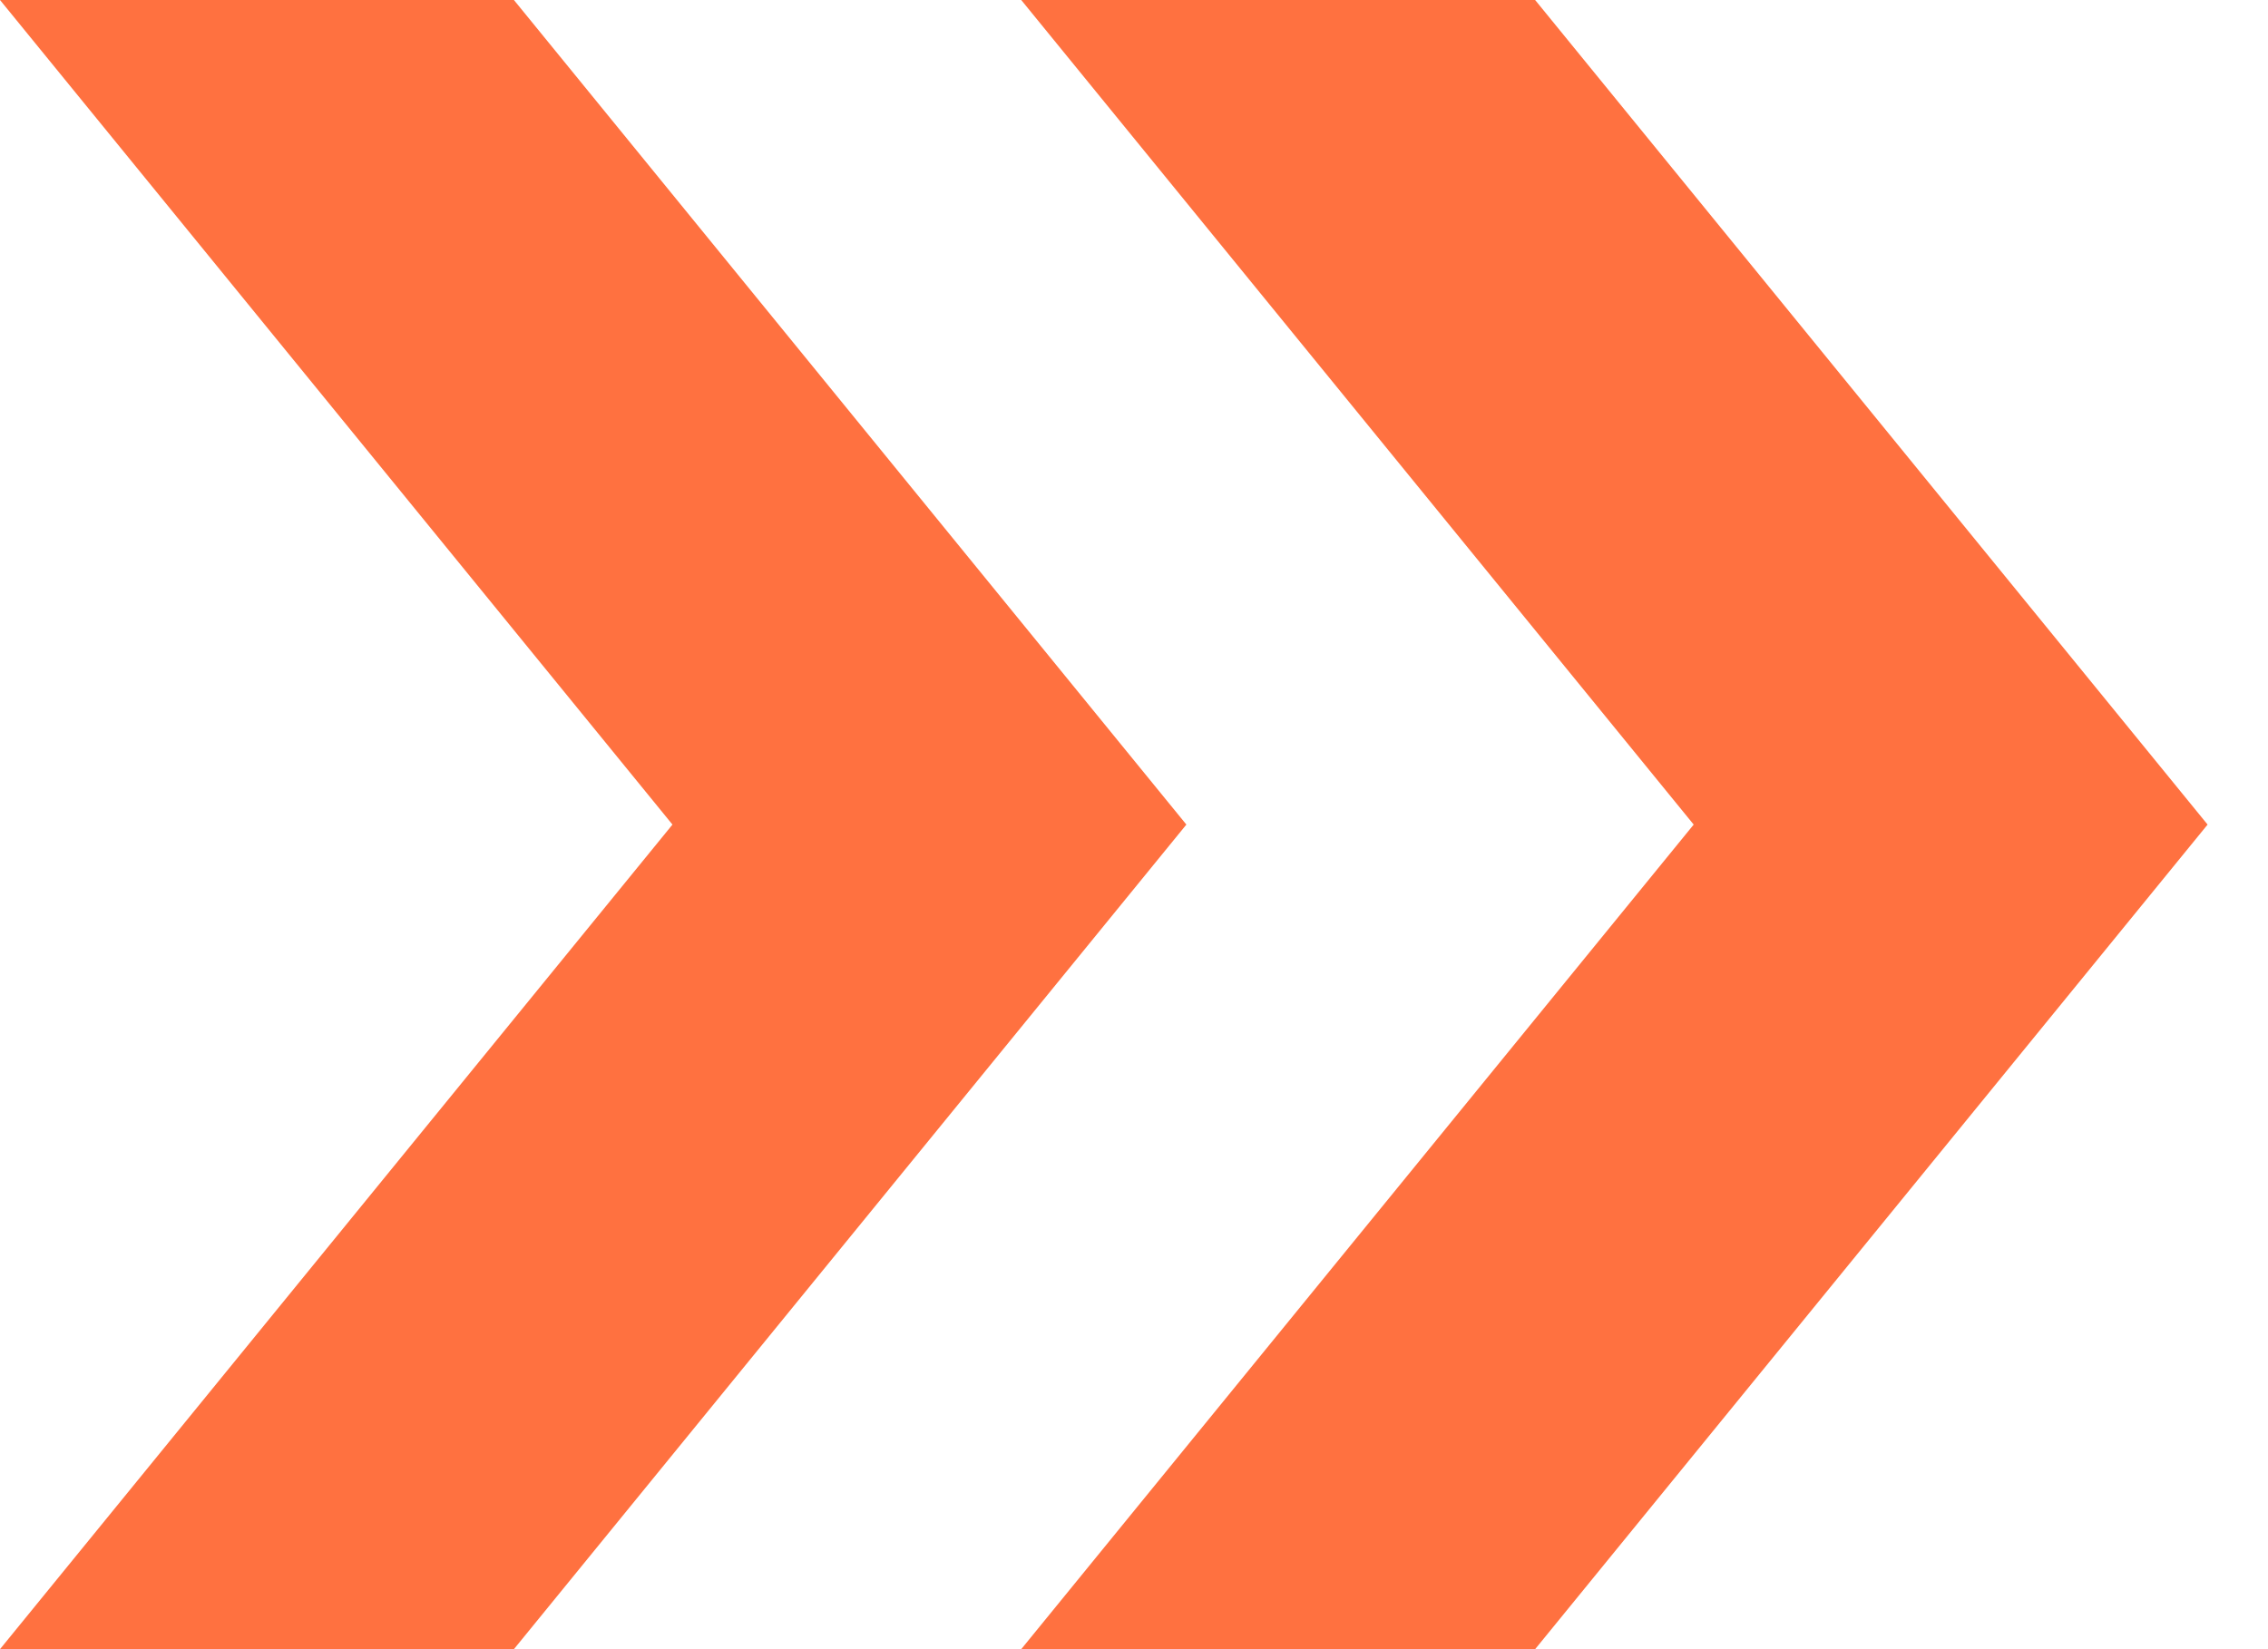 <svg width="22" height="16" viewBox="0 0 22 16" fill="none" xmlns="http://www.w3.org/2000/svg">
<path d="M9.906 16L16.429 8L9.906 0H14.891L21.414 8L14.891 16H9.906Z" fill="#FF7140"/>
<path d="M0 16L6.523 8L0 0H4.985L11.508 8L4.985 16H0Z" fill="#FF7140"/>
</svg>
